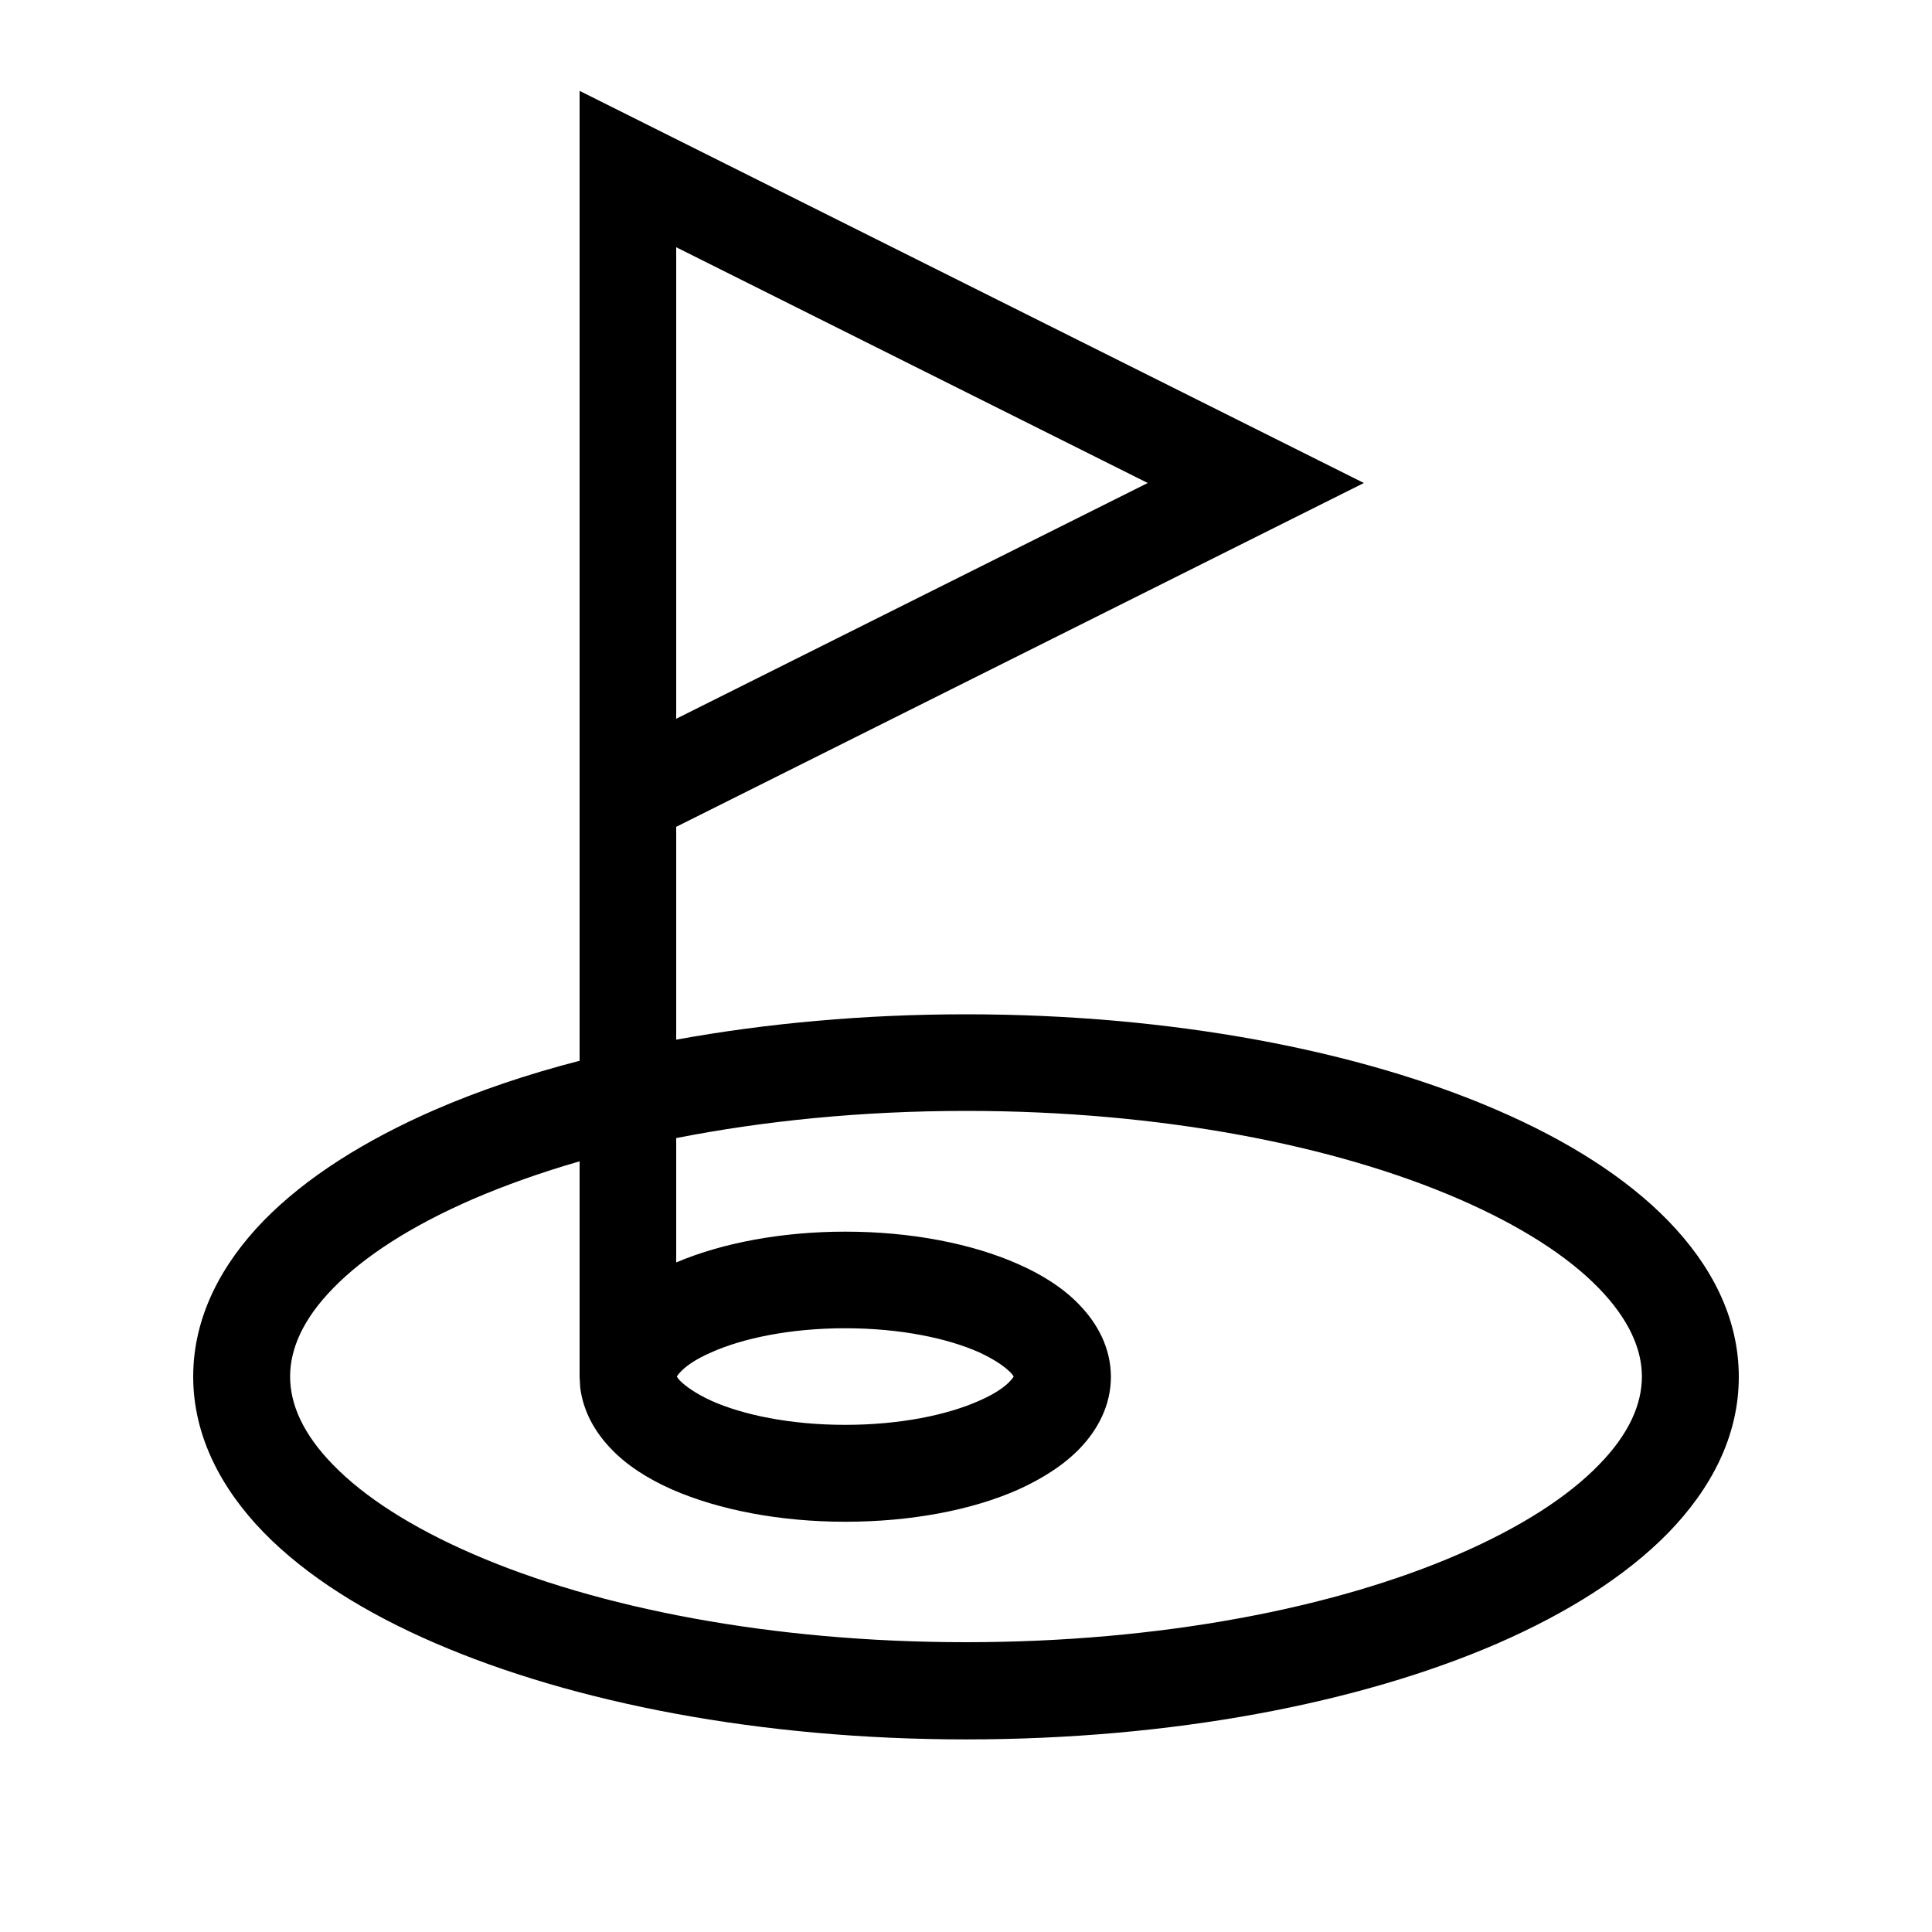 <svg xmlns="http://www.w3.org/2000/svg" viewBox="0 0 640 640"><!--! Font Awesome Pro 7.1.0 by @fontawesome - https://fontawesome.com License - https://fontawesome.com/license (Commercial License) Copyright 2025 Fonticons, Inc. --><path fill="currentColor" d="M215.2 41.7L451.8 160L224 273.9L224 344.4C253.7 339 286.2 336 320 336C387.9 336 450.2 347.9 496.1 367.8C519 377.7 538.6 390 552.6 404.4C566.7 418.9 576 436.3 576 456.1C576 475.9 566.7 493.3 552.6 507.8C538.5 522.2 519 534.4 496.1 544.4C450.2 564.3 388 576.2 320 576.2C252 576.2 189.8 564.1 143.9 544.2C121 534.3 101.5 522.1 87.4 507.7C73.3 493.2 64 475.7 64 456C64 436.3 73.3 418.8 87.4 404.3C101.5 389.9 121 377.7 143.9 367.7C158.4 361.4 174.5 355.9 192 351.4L192 30.1L215.2 41.7zM320 368C285.5 368 253 371.3 224 377L224 418.2C239.3 411.7 259.1 408 280 408C301.6 408 321.9 411.9 337.4 418.8C345.1 422.2 352.4 426.7 357.9 432.6C363.5 438.5 368 446.5 368 456.1C368 465.7 363.5 473.7 357.9 479.6C352.4 485.4 345.1 489.9 337.4 493.4C321.9 500.3 301.6 504.1 280 504.1C258.4 504.1 238.1 500.2 222.6 493.4C214.9 490 207.6 485.5 202.1 479.6C197.2 474.4 193.2 467.7 192.2 459.6L192 456.1L192 384.7C179.2 388.4 167.4 392.6 156.7 397.2C136.2 406.1 120.6 416.2 110.4 426.7C100.2 437.1 96.1 447 96.1 456C96.1 465 100.2 474.9 110.4 485.3C120.6 495.8 136.2 505.9 156.7 514.8C197.7 532.6 255.4 544 320 544C384.6 544 442.4 532.6 483.3 514.8C503.8 505.9 519.4 495.8 529.6 485.3C539.8 474.9 543.9 465 543.9 456C543.9 447 539.7 437.1 529.6 426.7C519.4 416.2 503.8 406.1 483.3 397.2C442.3 379.4 384.6 368 320 368zM280 440C261.8 440 246.1 443.3 235.6 448C230.3 450.3 227 452.7 225.3 454.6C224.7 455.2 224.4 455.7 224.2 456C224.4 456.3 224.7 456.8 225.3 457.4C227.1 459.2 230.4 461.6 235.6 464C246.1 468.7 261.8 472 280 472C298.2 472 313.9 468.7 324.4 464C329.7 461.7 333 459.3 334.7 457.4C335.3 456.8 335.6 456.3 335.8 456C335.6 455.7 335.3 455.2 334.7 454.6C332.9 452.8 329.6 450.4 324.4 448C313.9 443.3 298.2 440 280 440zM224 238.1L380.2 160L224 81.9L224 238.1z"/></svg>